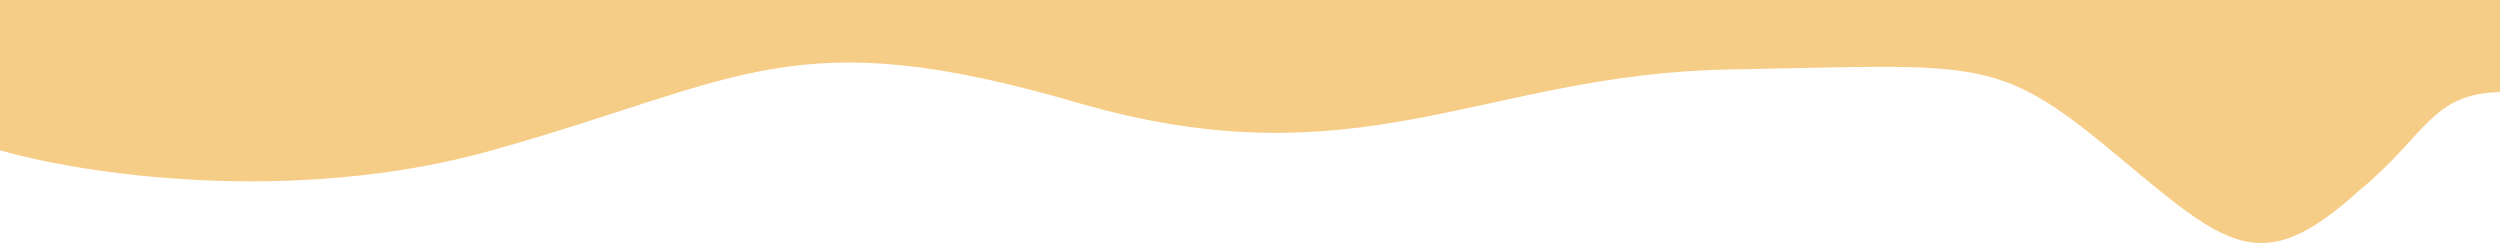 <svg xmlns="http://www.w3.org/2000/svg" fill="none" viewBox="0 0 1440 140" height="140" width="1440">
<path fill="#F6CD86" d="M283.606 86.546C168.166 118.963 46.435 100.053 0 86.546V0H1440V53.029C1400.06 54.029 1397.56 78.042 1359.11 109.559C1301.19 162.087 1282.22 141.576 1215.81 86.546C1149.4 31.515 1138.92 37.52 996.117 40.022C853.315 42.523 783.412 106.557 620.139 59.031C456.865 11.505 427.906 46.024 283.606 86.546Z"></path>
</svg>
